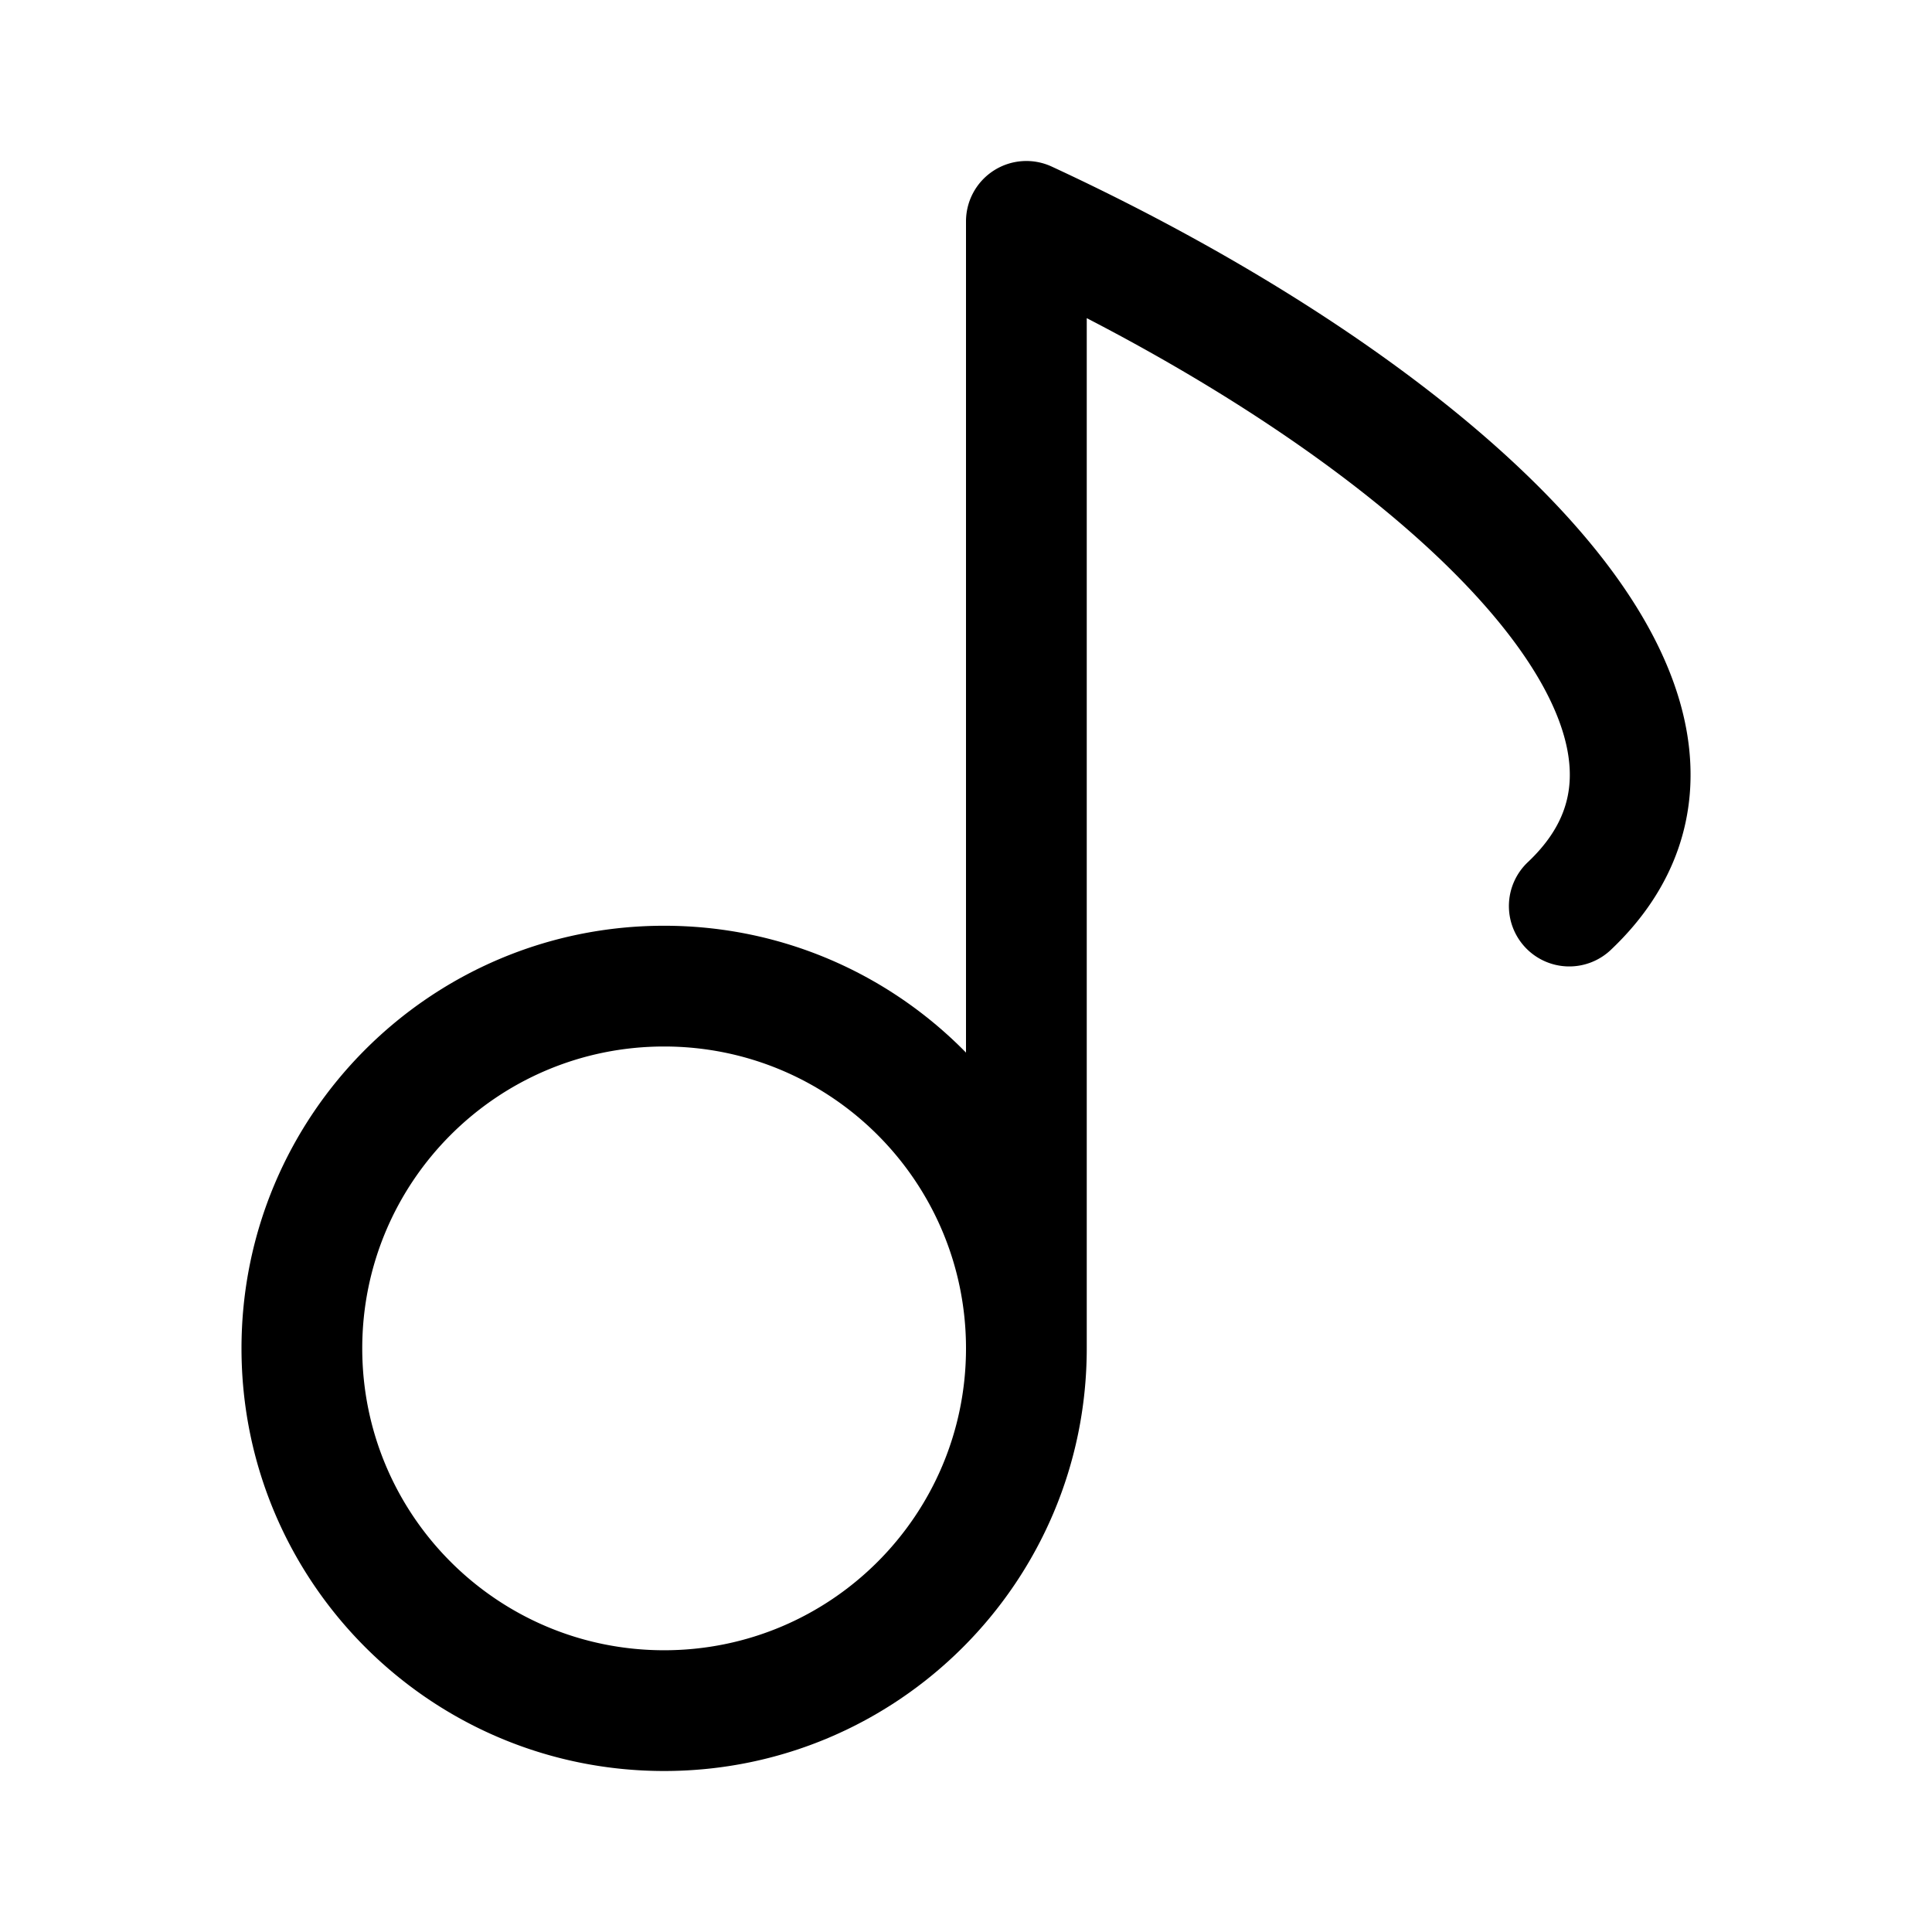 <?xml version="1.0" encoding="utf-8"?>
<svg width="800px" height="800px" viewBox="0 0 192 192" xmlns="http://www.w3.org/2000/svg" fill="none"><path fill="#000000" d="m102 22 2.523-5.444A6 6 0 0 0 96 22h6Zm49.868 63.65a6 6 0 1 0 8.264 8.7l-8.264-8.7ZM96 22v112h12V22H96Zm3.477 5.444c20.118 9.323 37.8 21.15 47.911 32.54 5.078 5.72 7.786 10.816 8.452 14.992.599 3.753-.349 7.232-3.972 10.674l8.264 8.7c6.377-6.058 8.804-13.454 7.559-21.264-1.178-7.386-5.532-14.54-11.329-21.07-11.639-13.11-30.957-25.783-51.839-35.46l-5.046 10.888ZM96 134c0 16.569-13.431 30-30 30v12c23.196 0 42-18.804 42-42H96Zm-30 30c-16.569 0-30-13.431-30-30H24c0 23.196 18.804 42 42 42v-12Zm-30-30c0-16.569 13.431-30 30-30V92c-23.196 0-42 18.804-42 42h12Zm30-30c16.569 0 30 13.431 30 30h12c0-23.196-18.804-42-42-42v12Z"/></svg>